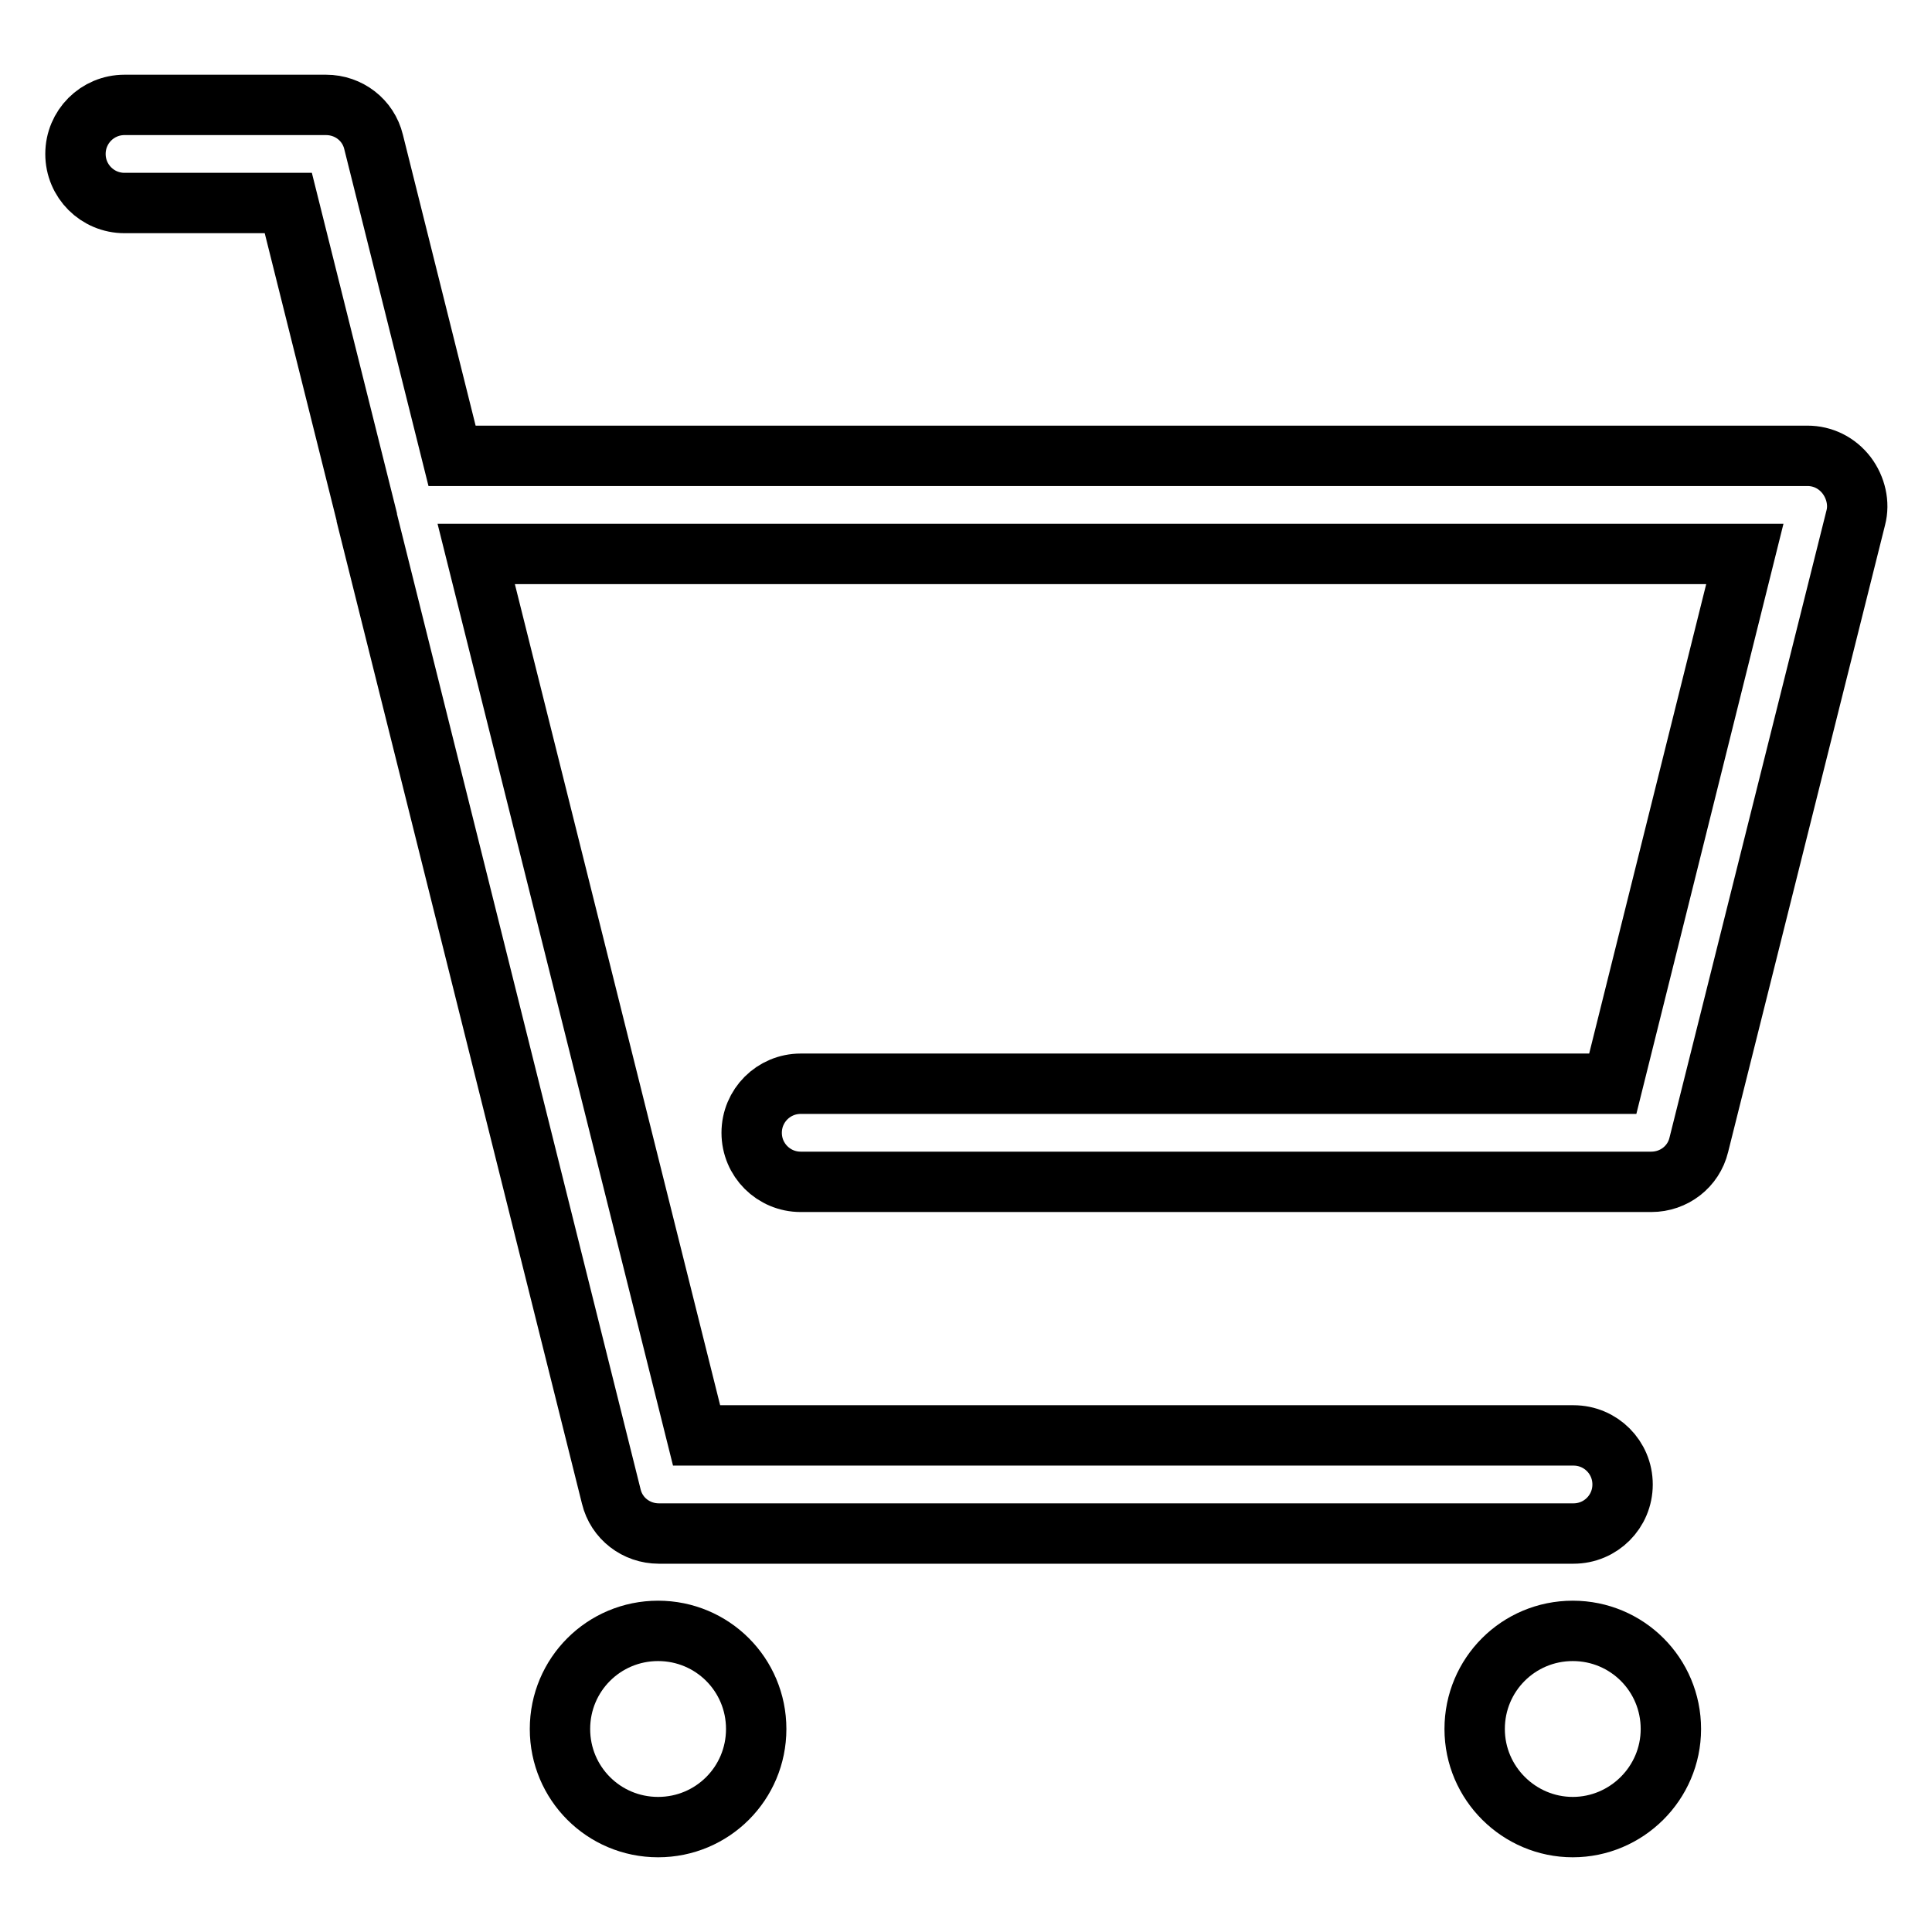 <?xml version="1.0" encoding="utf-8"?>
<!-- Svg Vector Icons : http://www.onlinewebfonts.com/icon -->
<!DOCTYPE svg PUBLIC "-//W3C//DTD SVG 1.1//EN" "http://www.w3.org/Graphics/SVG/1.1/DTD/svg11.dtd">
<svg version="1.1" xmlns="http://www.w3.org/2000/svg" xmlns:xlink="http://www.w3.org/1999/xlink" x="0px" y="0px" viewBox="0 0 256 256" enable-background="new 0 0 256 256" xml:space="preserve">
<g> <path stroke-width="8" fill-opacity="0" stroke="#000000"  d="M100.2,229.1c0-7.2-5.8-13-13-13s-13,5.8-13,13s5.8,13,13,13S100.2,236.3,100.2,229.1z M208.4,242.1 c7.1,0,13-5.8,13-13s-5.8-13-13-13c-7.2,0-13,5.8-13,13S201.3,242.1,208.4,242.1z M239.5,60.4H59.9L49.5,18.8 c-0.7-2.9-3.3-4.9-6.3-4.9H16.5c-3.6,0-6.5,2.9-6.5,6.5c0,3.6,2.9,6.5,6.5,6.5h21.7l10.4,41.6c0,0,0,0.1,0,0.1L81,198.3 c0.7,2.9,3.3,4.9,6.3,4.9l121.2,0c3.6,0,6.5-2.9,6.5-6.5c0-3.6-2.9-6.5-6.5-6.5H92.3L63.1,73.4h168.1l-17.5,70.2H106.1 c-3.6,0-6.5,2.9-6.5,6.5s2.9,6.5,6.5,6.5h112.7c3,0,5.6-2,6.3-4.9l20.8-83.1c0.5-1.9,0-4-1.2-5.6C243.4,61.3,241.5,60.4,239.5,60.4 z"/></g>
</svg>